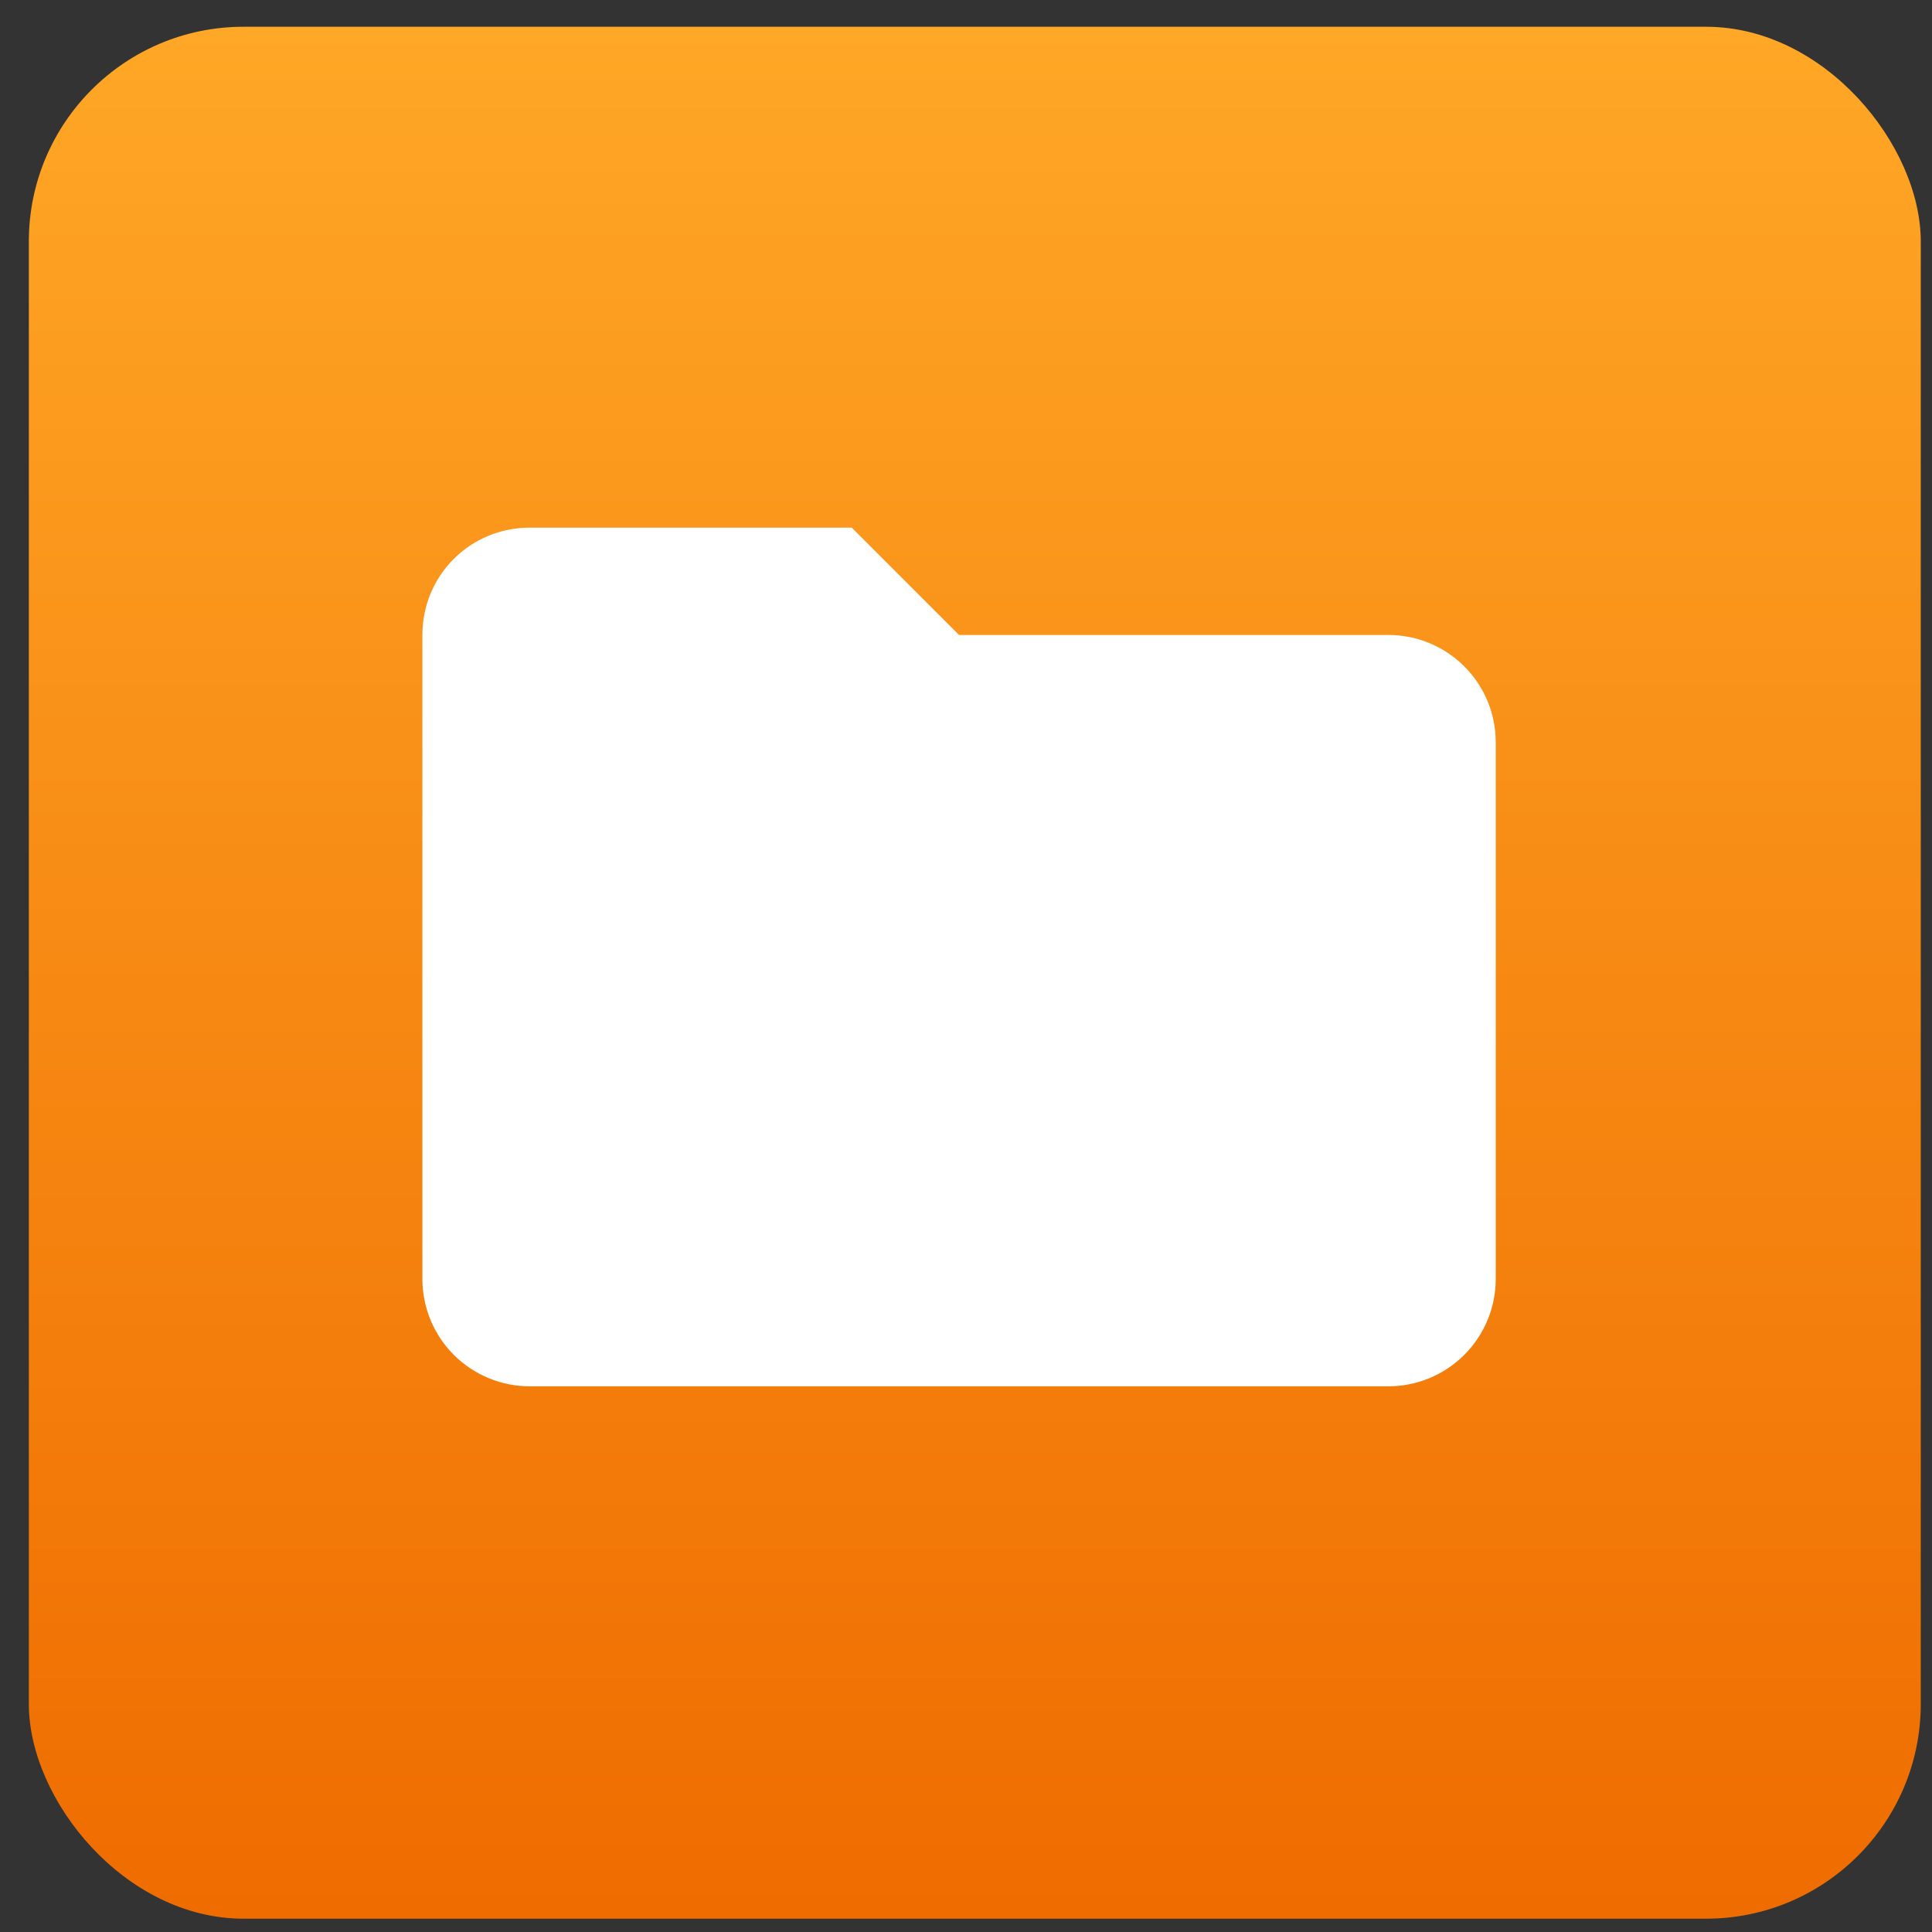 <svg width="54" height="54" viewBox="0 0 54 54" fill="none" xmlns="http://www.w3.org/2000/svg">
<rect x="0" y="0" width="54" height="54" fill="#333333" stroke="none"/>
<rect x="0.806" y="0.748" width="52.88" height="52.88" rx="6" fill="url(#paint0_linear_1229_281490)"/>
<path d="M23.806 14.748H14.806C13.141 14.748 11.806 16.083 11.806 17.748V35.748C11.806 36.543 12.122 37.306 12.684 37.869C13.247 38.431 14.01 38.748 14.806 38.748H38.806C39.601 38.748 40.364 38.431 40.927 37.869C41.49 37.306 41.806 36.543 41.806 35.748V20.748C41.806 19.083 40.456 17.748 38.806 17.748H26.806L23.806 14.748Z" fill="white"/>
<defs>
<linearGradient id="paint0_linear_1229_281490" x1="27.246" y1="0.748" x2="27.246" y2="53.628" gradientUnits="userSpaceOnUse">
<stop stop-color="#FFA726"/>
<stop offset="1" stop-color="#EF6C00"/>
</linearGradient>
</defs>
</svg>
